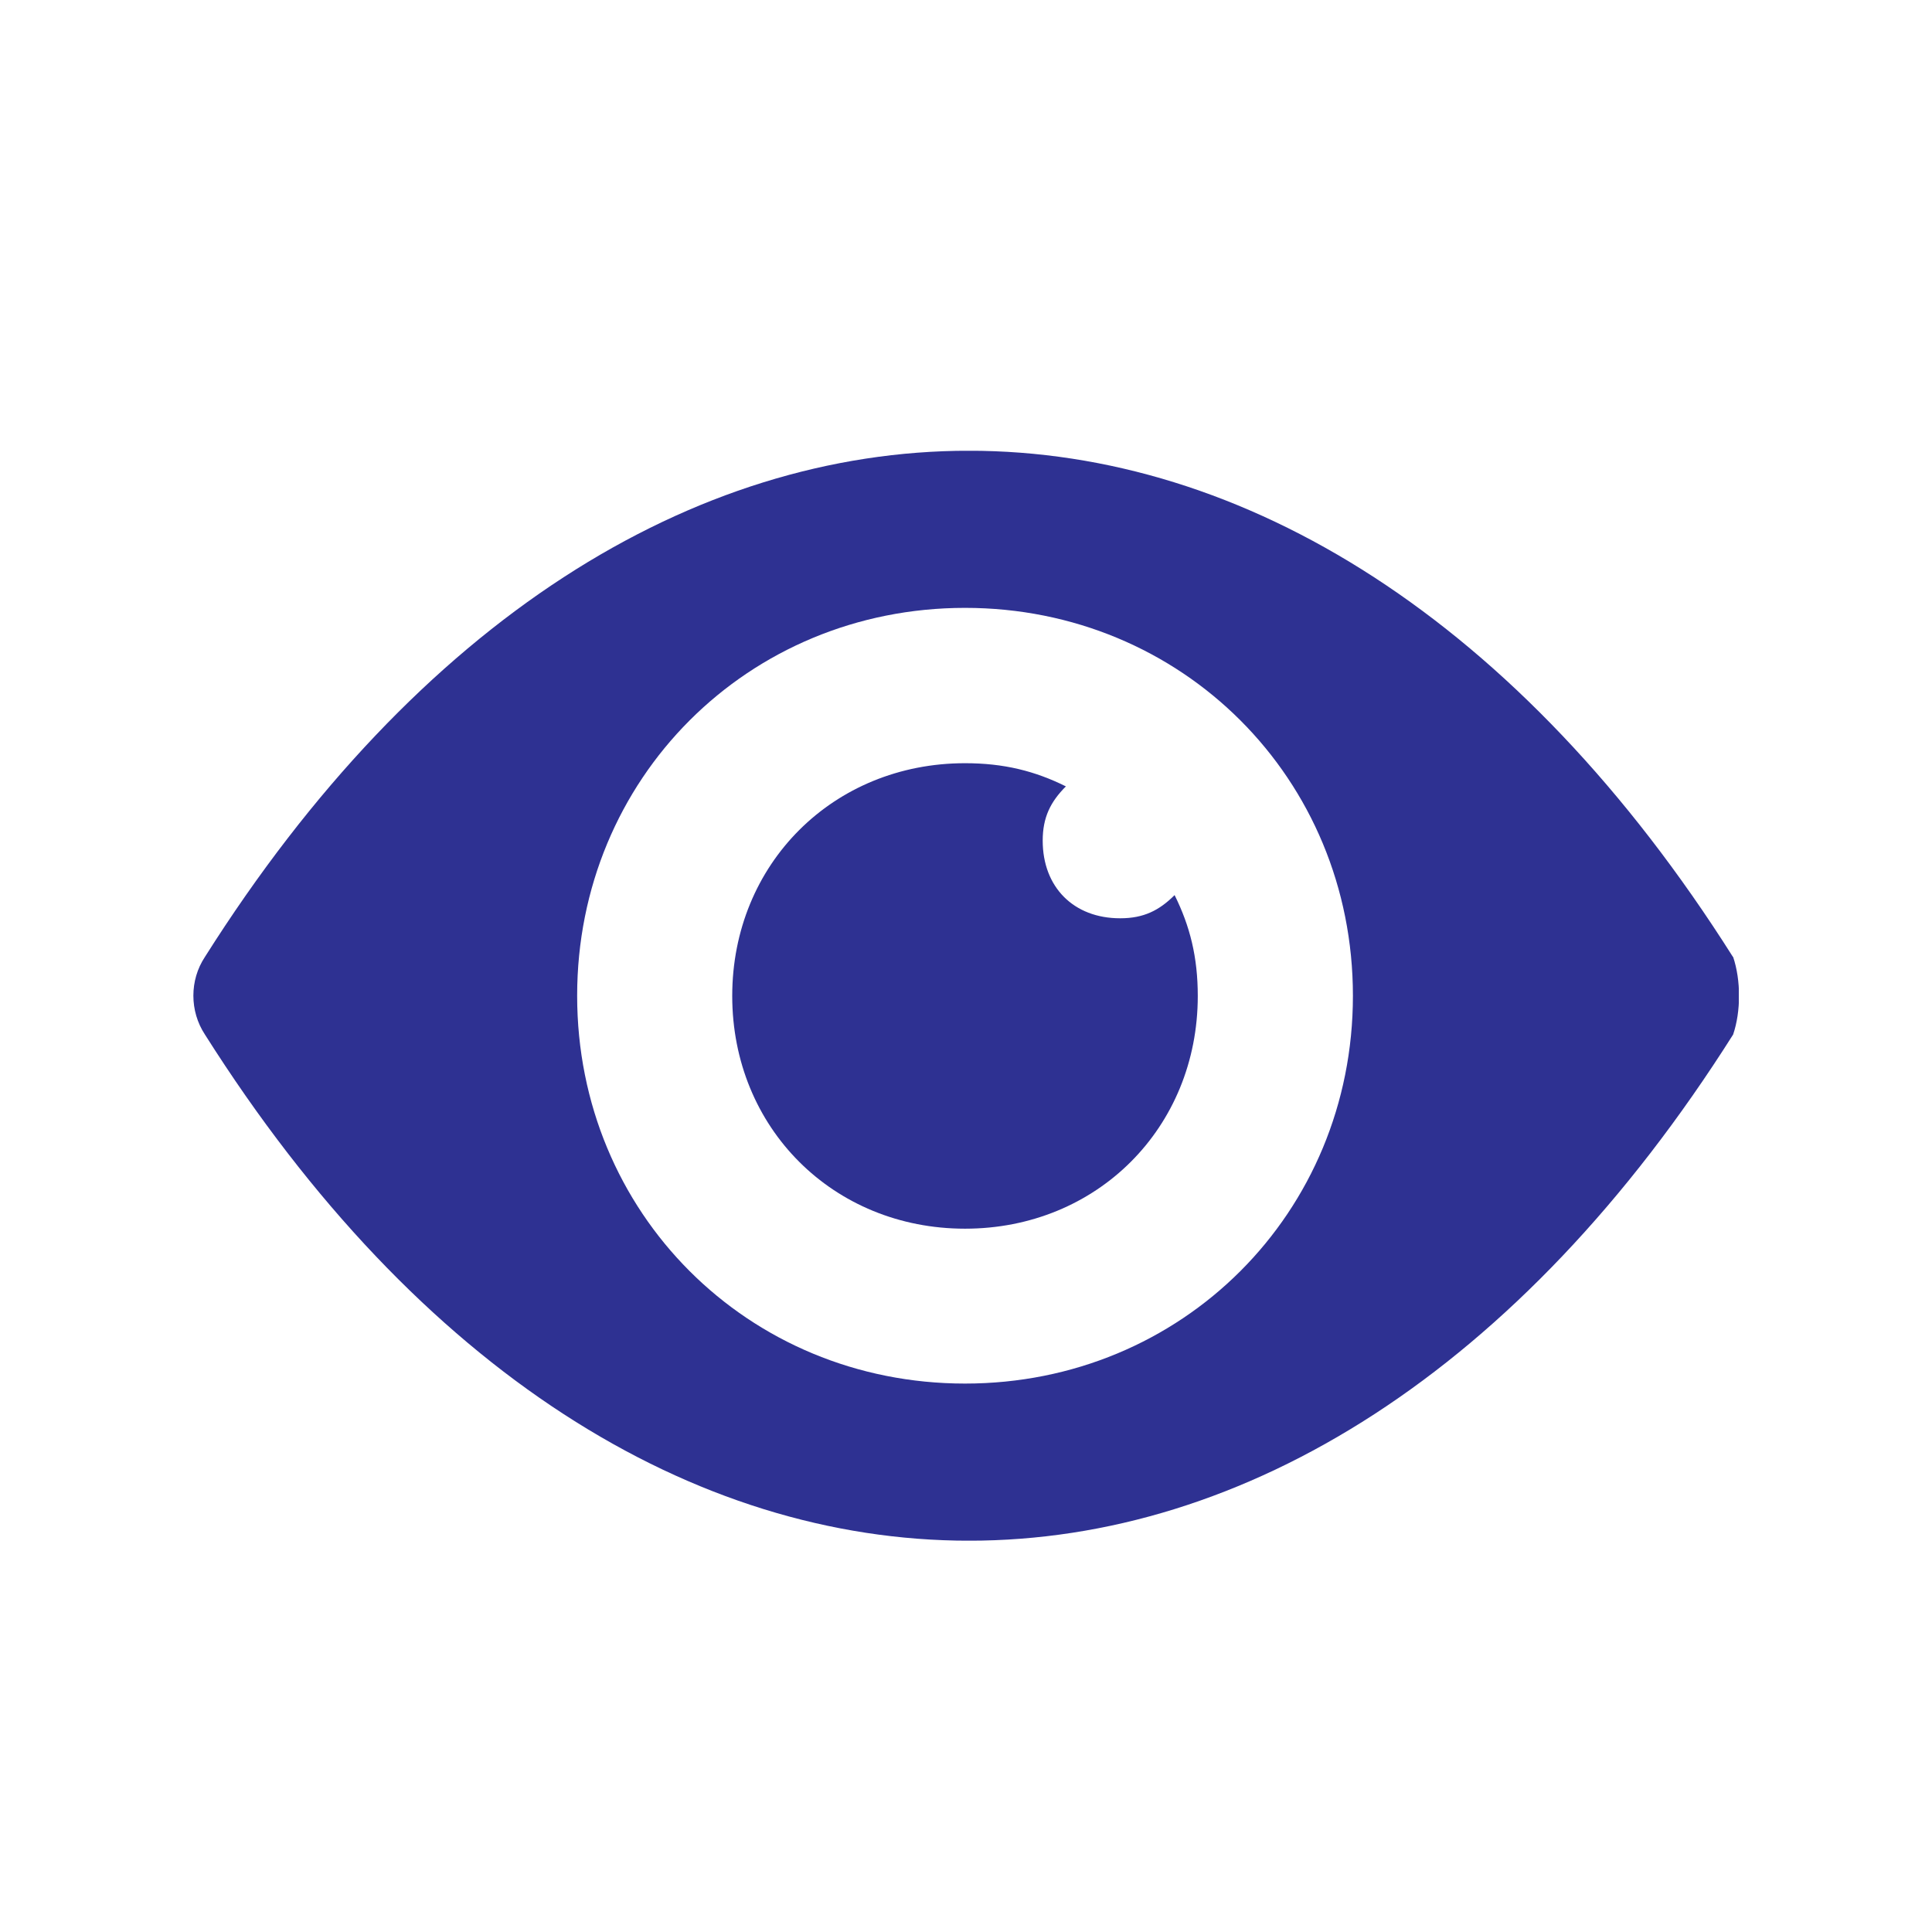 <svg width="30" height="30" viewBox="0 0 30 30" fill="none" xmlns="http://www.w3.org/2000/svg">
<g clip-path="url(#clip0_2001_2631)">
<path d="M26.909 14.859C20.283 4.379 9.804 4.379 3.182 14.859C2.943 15.219 2.943 15.701 3.182 16.064C9.808 26.544 20.287 26.544 26.912 16.064C27.034 15.704 27.034 15.222 26.912 14.859H26.909ZM14.985 21.484C11.61 21.484 8.962 18.833 8.962 15.462C8.962 12.09 11.613 9.439 14.985 9.439C18.357 9.439 21.008 12.09 21.008 15.462C21.008 18.833 18.357 21.484 14.985 21.484Z" fill="#2E3192"/>
<path d="M17.393 14.259C16.672 14.259 16.191 13.777 16.191 13.053C16.191 12.693 16.312 12.45 16.551 12.211C16.07 11.972 15.588 11.851 14.985 11.851C12.937 11.851 11.37 13.417 11.37 15.465C11.37 17.513 12.937 19.079 14.985 19.079C17.033 19.079 18.599 17.513 18.599 15.465C18.599 14.862 18.478 14.38 18.239 13.899C18 14.138 17.757 14.259 17.397 14.259H17.393Z" fill="#2E3192"/>
</g>
<defs>
<clipPath id="clip0_2001_2631">
<rect width="24" height="16.923" fill="white" transform="translate(3 7)"/>
</clipPath>
</defs>
</svg>
